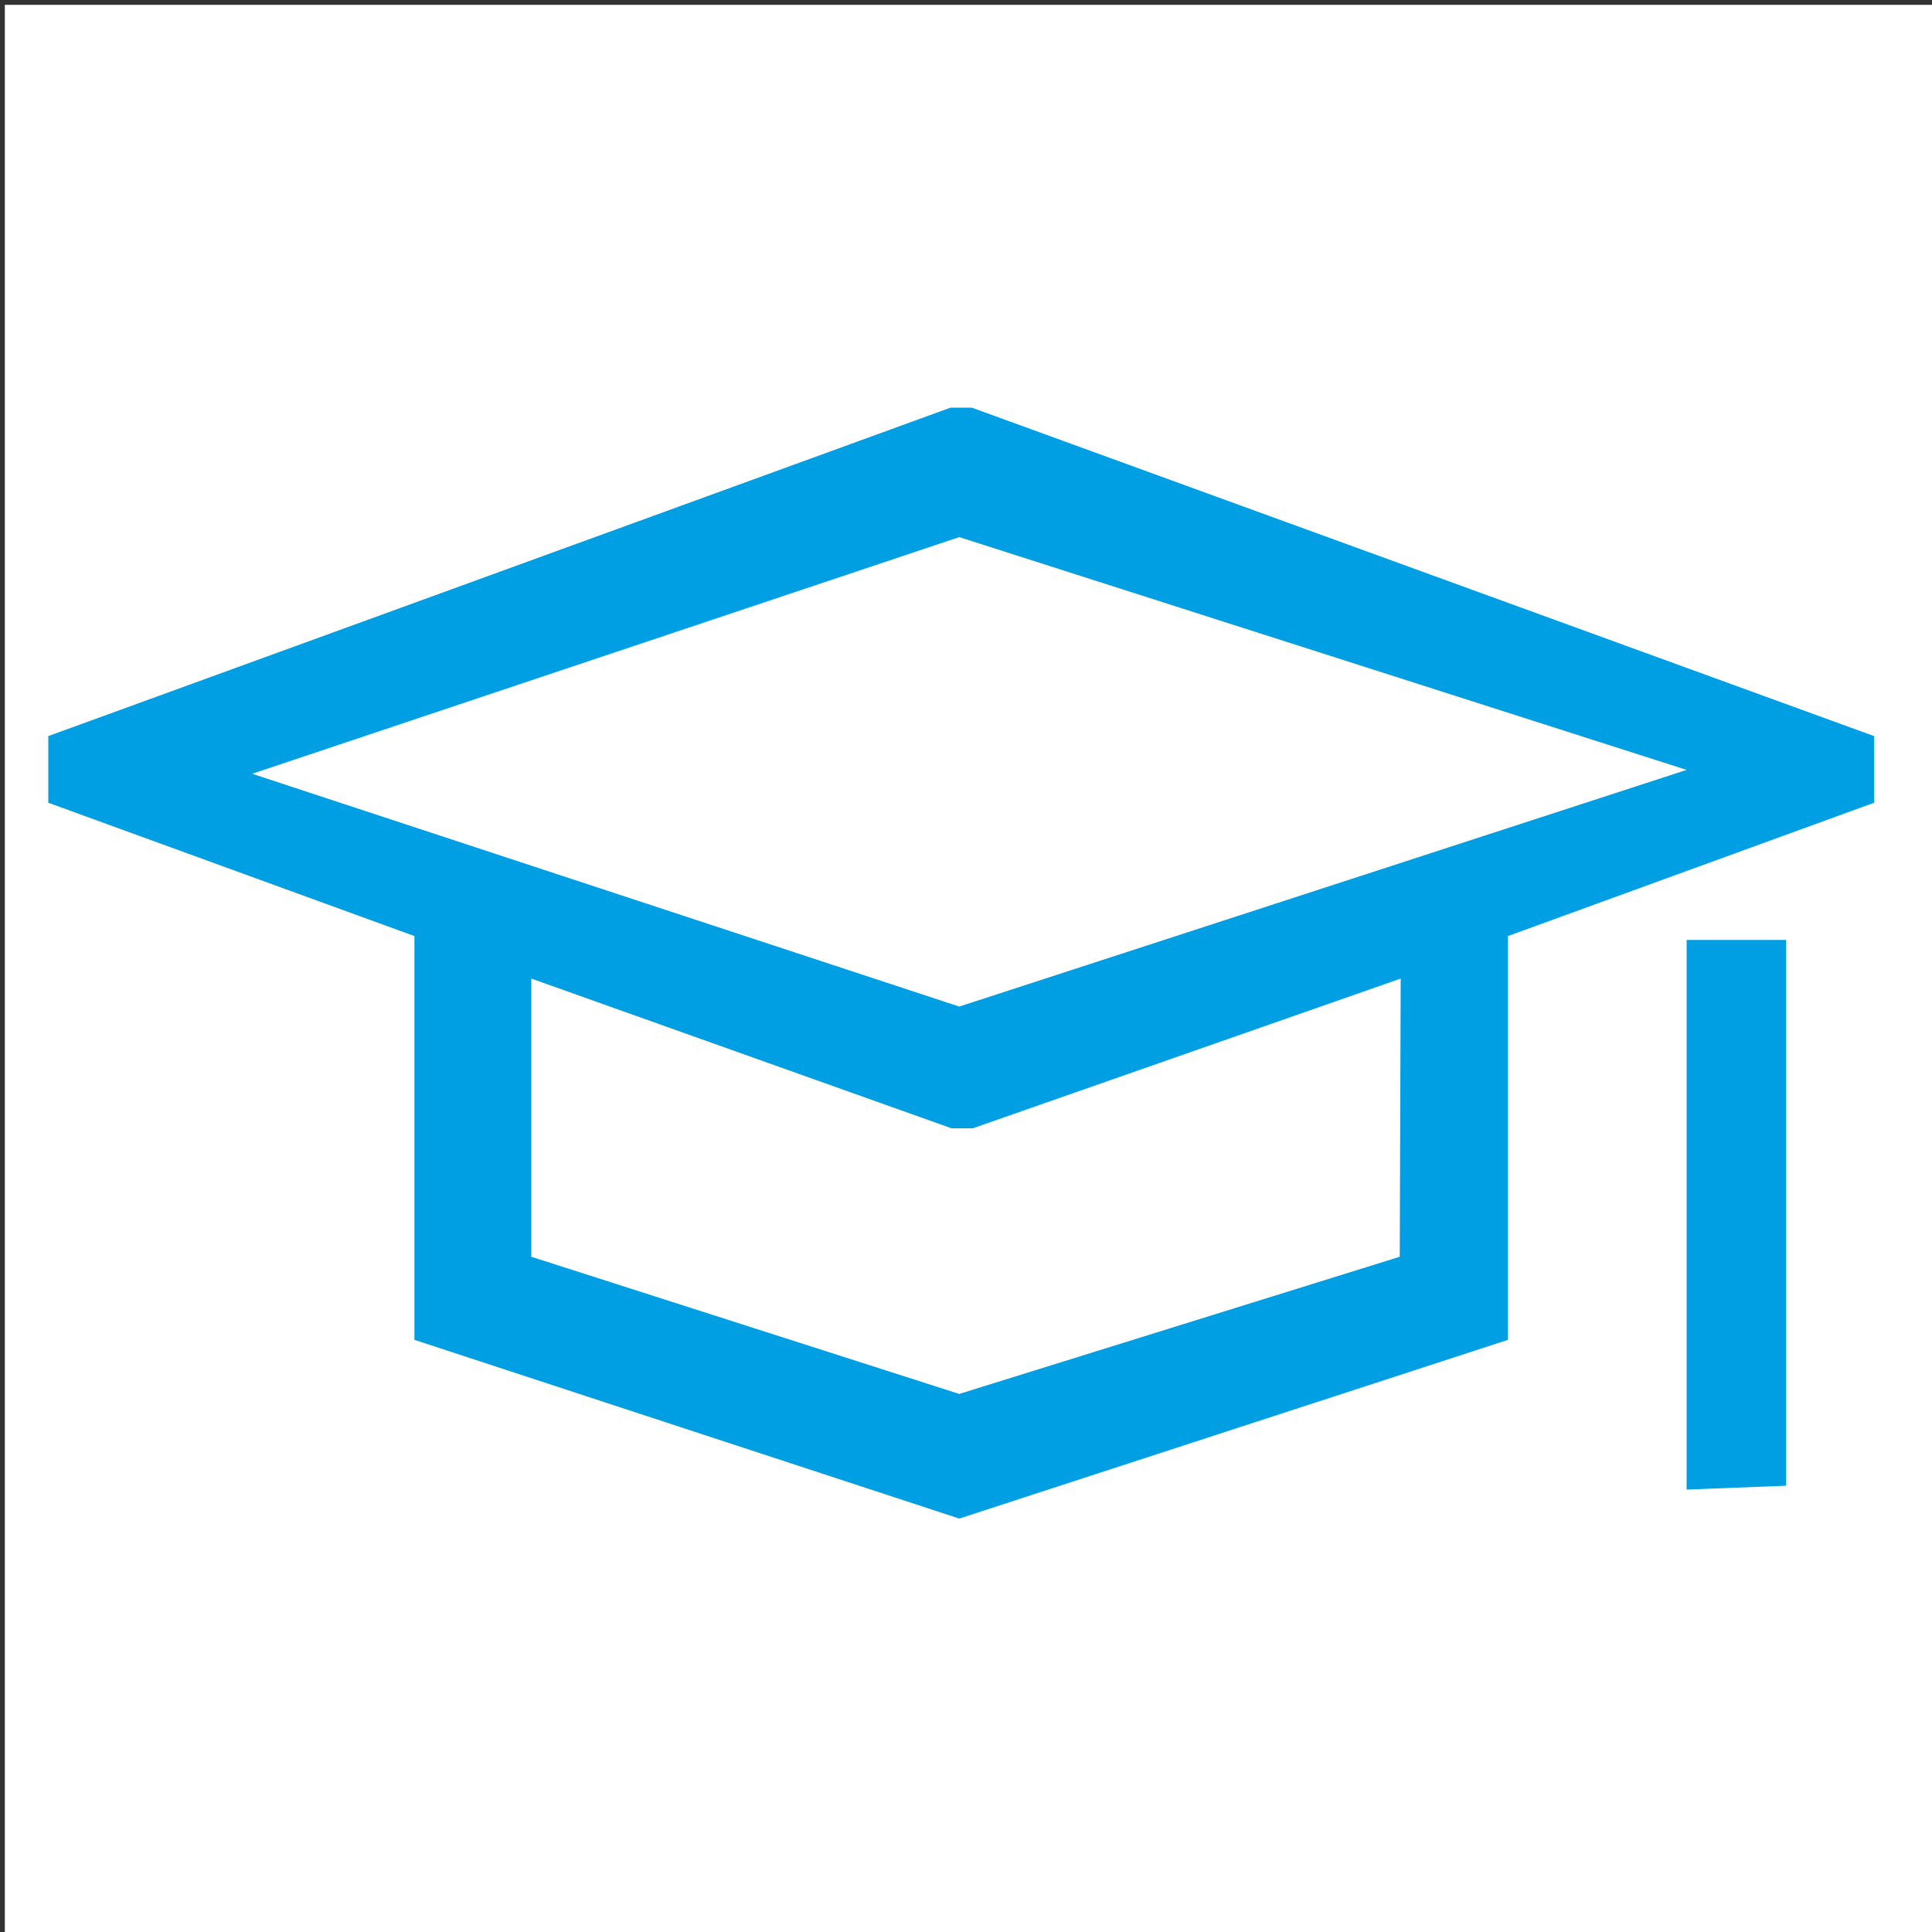 <?xml version="1.0" encoding="utf-8"?>
<!-- Generator: Adobe Illustrator 24.0.1, SVG Export Plug-In . SVG Version: 6.00 Build 0)  -->
<svg version="1.1" id="Ebene_1" xmlns="http://www.w3.org/2000/svg" xmlns:xlink="http://www.w3.org/1999/xlink" x="0px" y="0px"
	 viewBox="0 0 200 200" style="enable-background:new 0 0 200 200;" xml:space="preserve">
<rect x="0" y="0" width="200" height="200" fill="#333333" stroke="none"/>
<style type="text/css">
	.st0{fill:#FFFFFF;}
	.st1{display:none;}
	.st2{display:inline;fill:#C6C6C6;}
	.st3{display:inline;fill:none;stroke:#FFFFFF;stroke-width:61;stroke-miterlimit:10;}
	.st4{fill:#009EE3;}
</style>
<g id="Ebene_4">
	<rect x="0.5" y="0.5" class="st0" width="200" height="200"/>
</g>
<g id="Ebene_2_1_" class="st1">
	<rect x="14" y="14" class="st2" width="171" height="171"/>
</g>
<g id="Ebene_3" class="st1">
	<path class="st3" d="M100.4,42.1h-2.2l-93.4,34V83l37.9,13.8v41.8l56.4,18.5l56.8-18.5V96.8L193.8,83v-6.9L100.4,42.1z M144.7,130
		l-45.6,14.2L54.7,130v-28.8l43.5,15.5h2.2l44.3-15.5L144.7,130L144.7,130z M99.1,104.1L25.9,80l73.2-24.5l75.3,24.1L99.1,104.1z"/>
</g>
<g id="Ebene_1_1_">
	<path class="st4" d="M174.6,154.2l10.3-0.4V97.3h-10.3V154.2z M100.6,42.2h-2.2L5,76.2v6.9l37.9,13.8v41.8l56.4,18.5l56.8-18.5
		V96.9L194,83.1v-6.9L100.6,42.2z M144.9,130.1l-45.6,14.2l-44.3-14.2v-28.8l43.5,15.5h2.2l44.3-15.5L144.9,130.1L144.9,130.1z
		 M99.3,104.2L26.1,80.1l73.2-24.5l75.3,24.1L99.3,104.2z"/>
</g>
</svg>
